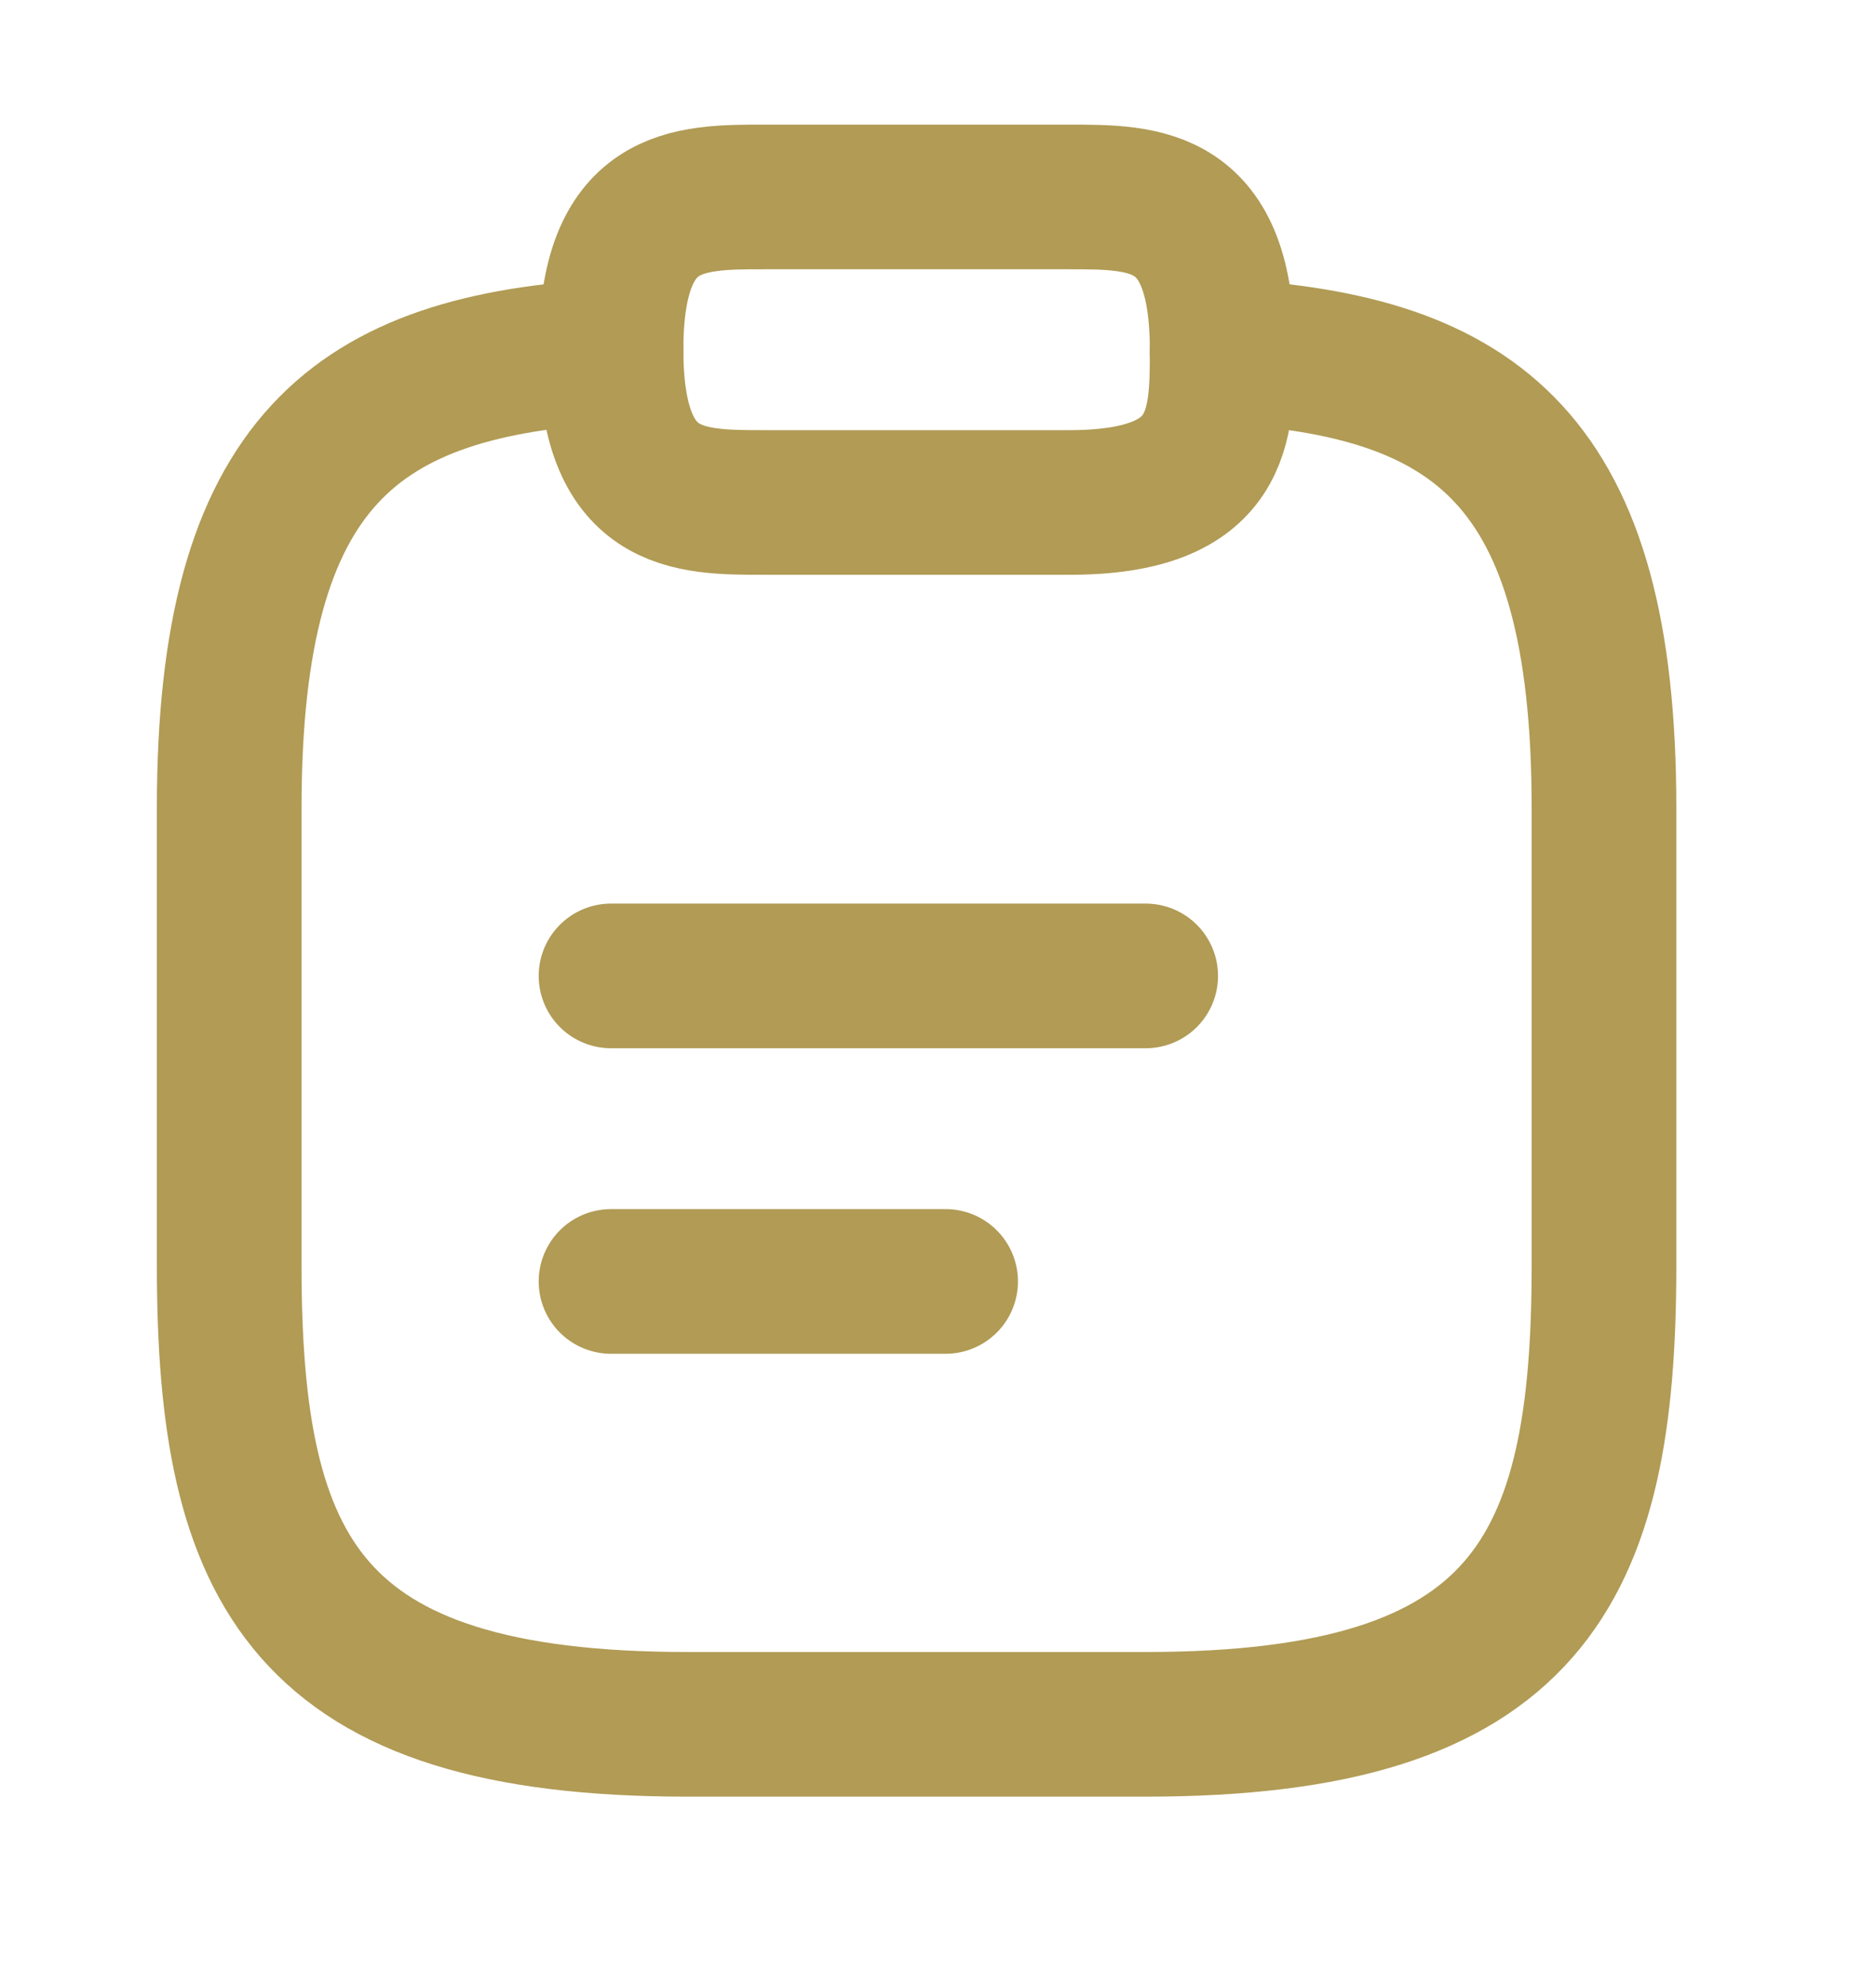 <svg width="17" height="18" viewBox="0 0 17 18" fill="none" xmlns="http://www.w3.org/2000/svg">
<path d="M5.537 8.845H10.382" stroke="#B19B55" stroke-width="1.311" stroke-miterlimit="10" stroke-linecap="round" stroke-linejoin="round"/>
<path d="M5.537 11.614H8.569" stroke="#B19B55" stroke-width="1.311" stroke-miterlimit="10" stroke-linecap="round" stroke-linejoin="round"/>
<path d="M6.922 4.554H9.69C11.075 4.554 11.075 3.861 11.075 3.169C11.075 1.785 10.382 1.785 9.69 1.785H6.922C6.229 1.785 5.537 1.785 5.537 3.169C5.537 4.554 6.229 4.554 6.922 4.554Z" stroke="#B19B55" stroke-width="1.311" stroke-miterlimit="10" stroke-linecap="round" stroke-linejoin="round"/>
<path d="M11.075 3.183C13.38 3.308 14.535 4.159 14.535 7.322V11.475C14.535 14.244 13.843 15.628 10.382 15.628H6.229C2.769 15.628 2.077 14.244 2.077 11.475V7.322C2.077 4.166 3.232 3.308 5.537 3.183" stroke="#B19B55" stroke-width="1.311" stroke-miterlimit="10" stroke-linecap="round" stroke-linejoin="round"/>
</svg>
